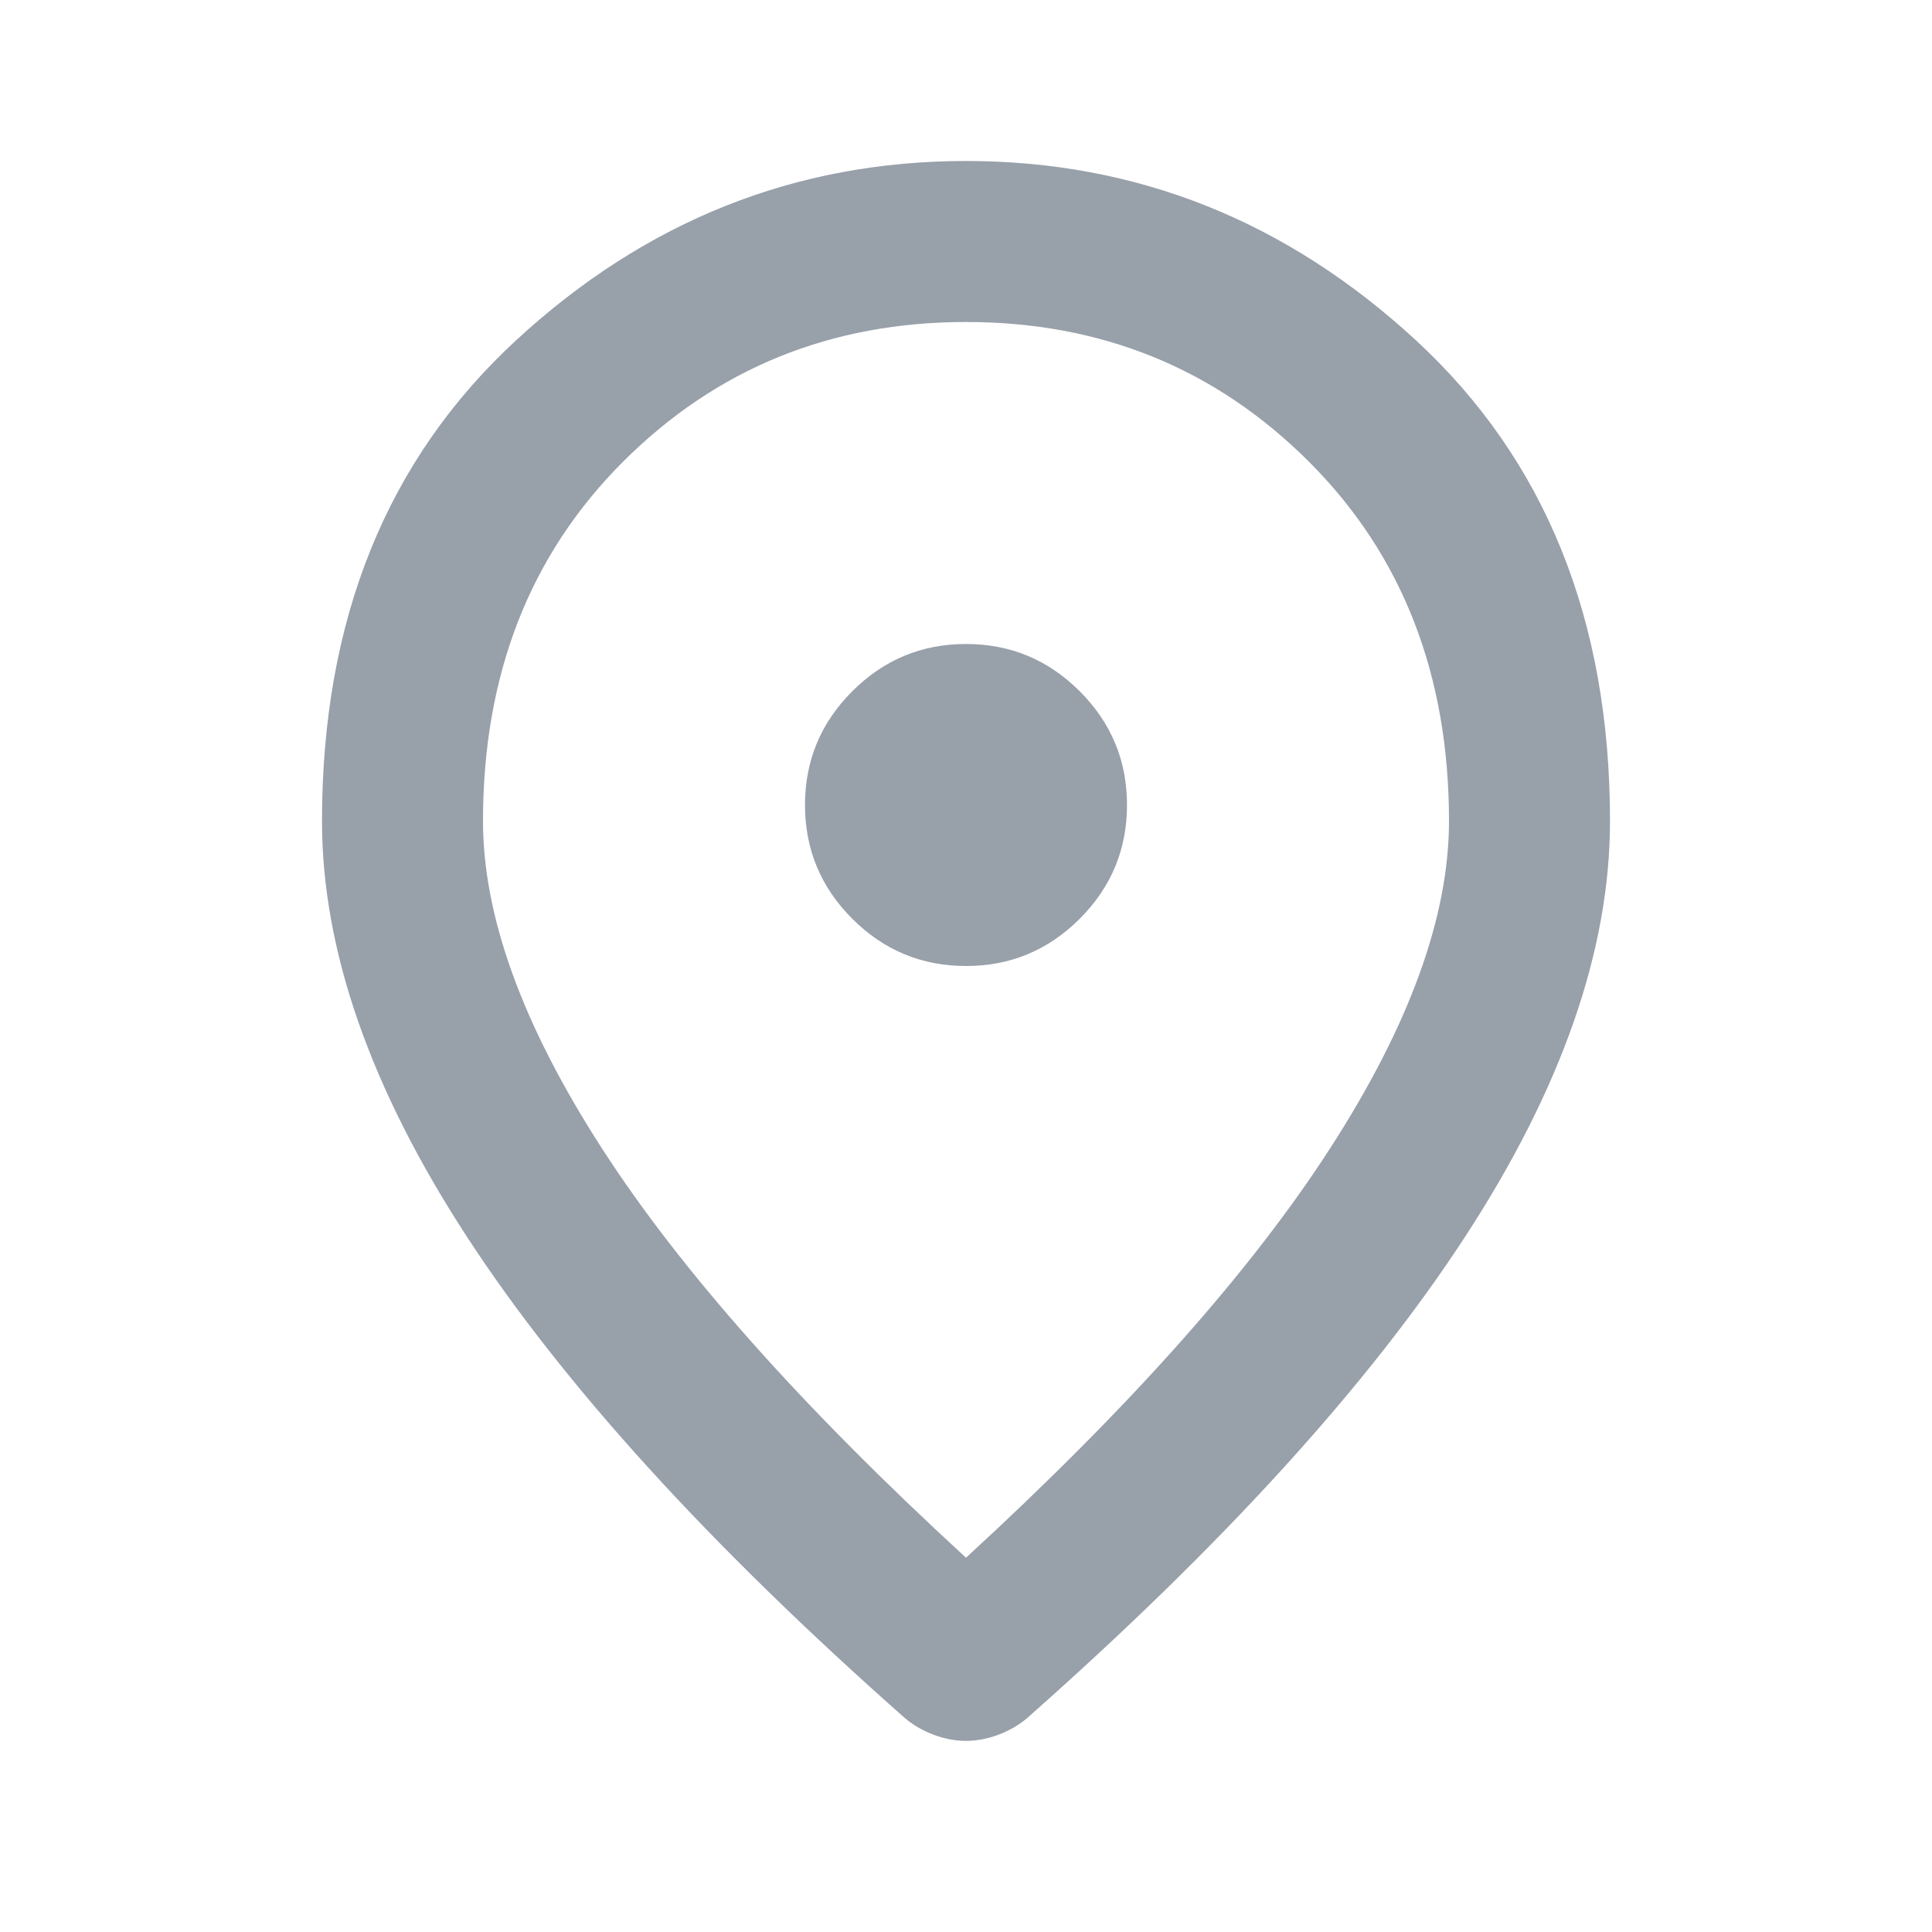 <svg width="15" height="15" viewBox="0 0 15 15" fill="none" xmlns="http://www.w3.org/2000/svg">
<mask id="mask0_460_19221" style="mask-type:alpha" maskUnits="userSpaceOnUse" x="0" y="0" width="15" height="15">
<rect width="15" height="15" fill="#D9D9D9"/>
</mask>
<g mask="url(#mask0_460_19221)">
<path d="M7.5 7.5C7.844 7.5 8.138 7.378 8.383 7.133C8.628 6.888 8.75 6.594 8.75 6.25C8.75 5.906 8.628 5.612 8.383 5.367C8.138 5.122 7.844 5 7.5 5C7.156 5 6.862 5.122 6.617 5.367C6.372 5.612 6.25 5.906 6.25 6.25C6.25 6.594 6.372 6.888 6.617 7.133C6.862 7.378 7.156 7.5 7.5 7.5ZM7.5 12.094C8.771 10.927 9.714 9.867 10.328 8.914C10.943 7.961 11.25 7.115 11.25 6.375C11.25 5.24 10.888 4.31 10.164 3.586C9.44 2.862 8.552 2.5 7.5 2.5C6.448 2.5 5.56 2.862 4.836 3.586C4.112 4.31 3.75 5.24 3.75 6.375C3.75 7.115 4.057 7.961 4.672 8.914C5.286 9.867 6.229 10.927 7.5 12.094ZM7.5 13.516C7.417 13.516 7.333 13.5 7.25 13.469C7.167 13.438 7.094 13.396 7.031 13.344C5.51 12 4.375 10.753 3.625 9.602C2.875 8.451 2.5 7.375 2.5 6.375C2.5 4.812 3.003 3.568 4.008 2.641C5.013 1.714 6.177 1.25 7.5 1.25C8.823 1.25 9.987 1.714 10.992 2.641C11.997 3.568 12.5 4.812 12.5 6.375C12.5 7.375 12.125 8.451 11.375 9.602C10.625 10.753 9.49 12 7.969 13.344C7.906 13.396 7.833 13.438 7.75 13.469C7.667 13.5 7.583 13.516 7.5 13.516Z" fill="#98A0AA"/>
</g>
</svg>
